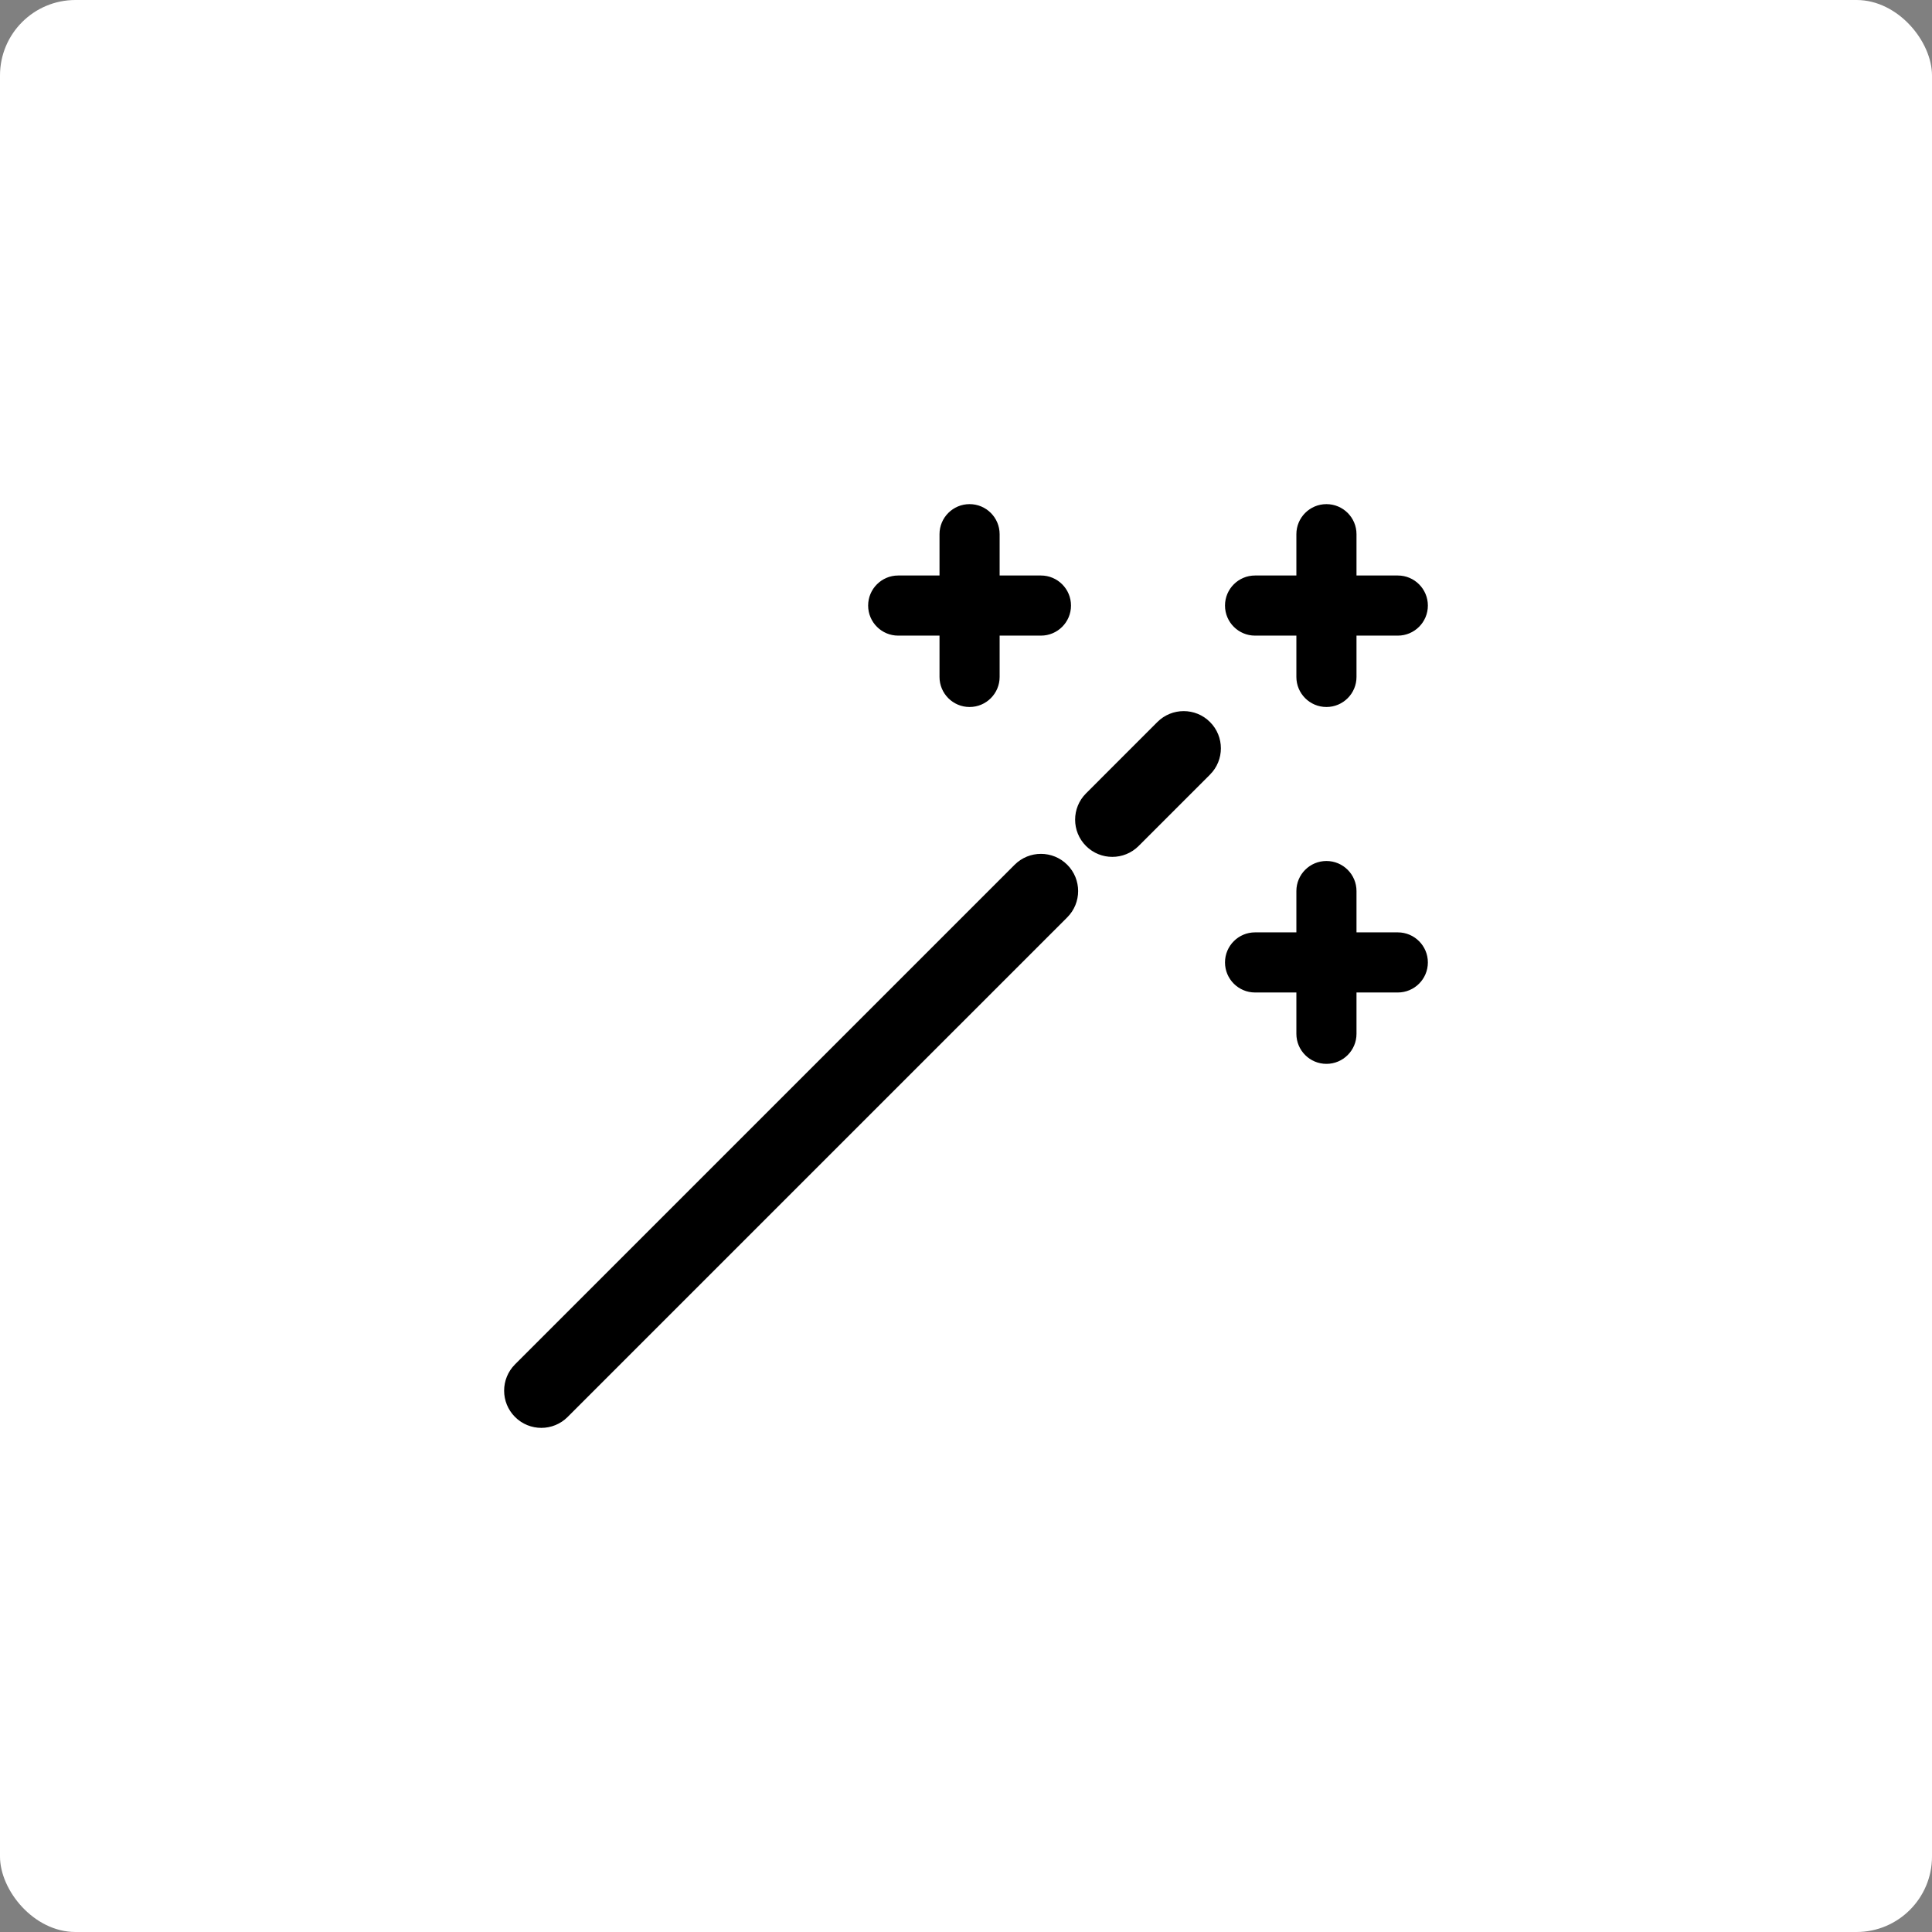 <svg width="256" height="256" viewBox="0 0 256 256" fill="none" xmlns="http://www.w3.org/2000/svg">
<rect x="0" y="0" width="256" height="256" fill="#808080" stroke="none"/>
<rect width="256" height="256" rx="10" fill="white"/>
<path d="M160.26 102.569L160.189 102.499L160.26 102.569C162.145 100.684 162.145 97.626 160.26 95.741L160.191 95.81L160.26 95.741C158.374 93.855 155.316 93.855 153.43 95.741L143.974 105.198C142.088 107.084 142.088 110.141 143.974 112.027C145.859 113.913 148.916 113.912 150.802 112.027L160.26 102.569ZM68.314 180.857L68.385 180.927L68.314 180.857C66.429 182.743 66.428 185.8 68.314 187.685C70.2 189.572 73.257 189.572 75.143 187.685L141.345 121.484C143.23 119.598 143.23 116.541 141.345 114.655C139.459 112.77 136.402 112.77 134.516 114.655L68.314 180.857ZM179.643 70.783C179.643 68.638 177.904 66.9 175.76 66.9C173.615 66.9 171.877 68.638 171.877 70.783V76.357H166.302C164.158 76.357 162.419 78.096 162.419 80.24C162.419 82.385 164.158 84.123 166.302 84.123H171.877V89.698C171.877 91.842 173.615 93.581 175.76 93.581C177.904 93.581 179.643 91.842 179.643 89.698V84.123H185.217C187.361 84.123 189.1 82.385 189.1 80.24C189.1 78.096 187.361 76.357 185.217 76.357H179.643V70.783ZM179.643 118.07C179.643 115.925 177.904 114.187 175.76 114.187C173.615 114.187 171.877 115.925 171.877 118.07V123.644H166.302C164.158 123.644 162.419 125.383 162.419 127.527C162.419 129.672 164.158 131.41 166.302 131.41H171.877V136.985C171.877 139.129 173.615 140.867 175.76 140.867C177.904 140.867 179.643 139.129 179.643 136.985V131.41H185.217C187.361 131.41 189.1 129.672 189.1 127.527C189.1 125.383 187.361 123.644 185.217 123.644H179.643V118.07ZM132.356 70.783C132.356 68.638 130.618 66.9 128.473 66.9C126.329 66.9 124.59 68.638 124.59 70.783V76.357H119.016C116.871 76.357 115.133 78.096 115.133 80.24C115.133 82.385 116.871 84.123 119.016 84.123H124.59V89.698C124.59 91.842 126.329 93.581 128.473 93.581C130.618 93.581 132.356 91.842 132.356 89.698V84.123H137.93C140.075 84.123 141.813 82.385 141.813 80.24C141.813 78.096 140.075 76.357 137.93 76.357H132.356V70.783Z" fill="black" stroke="black" stroke-width="0.2"/>
</svg>
